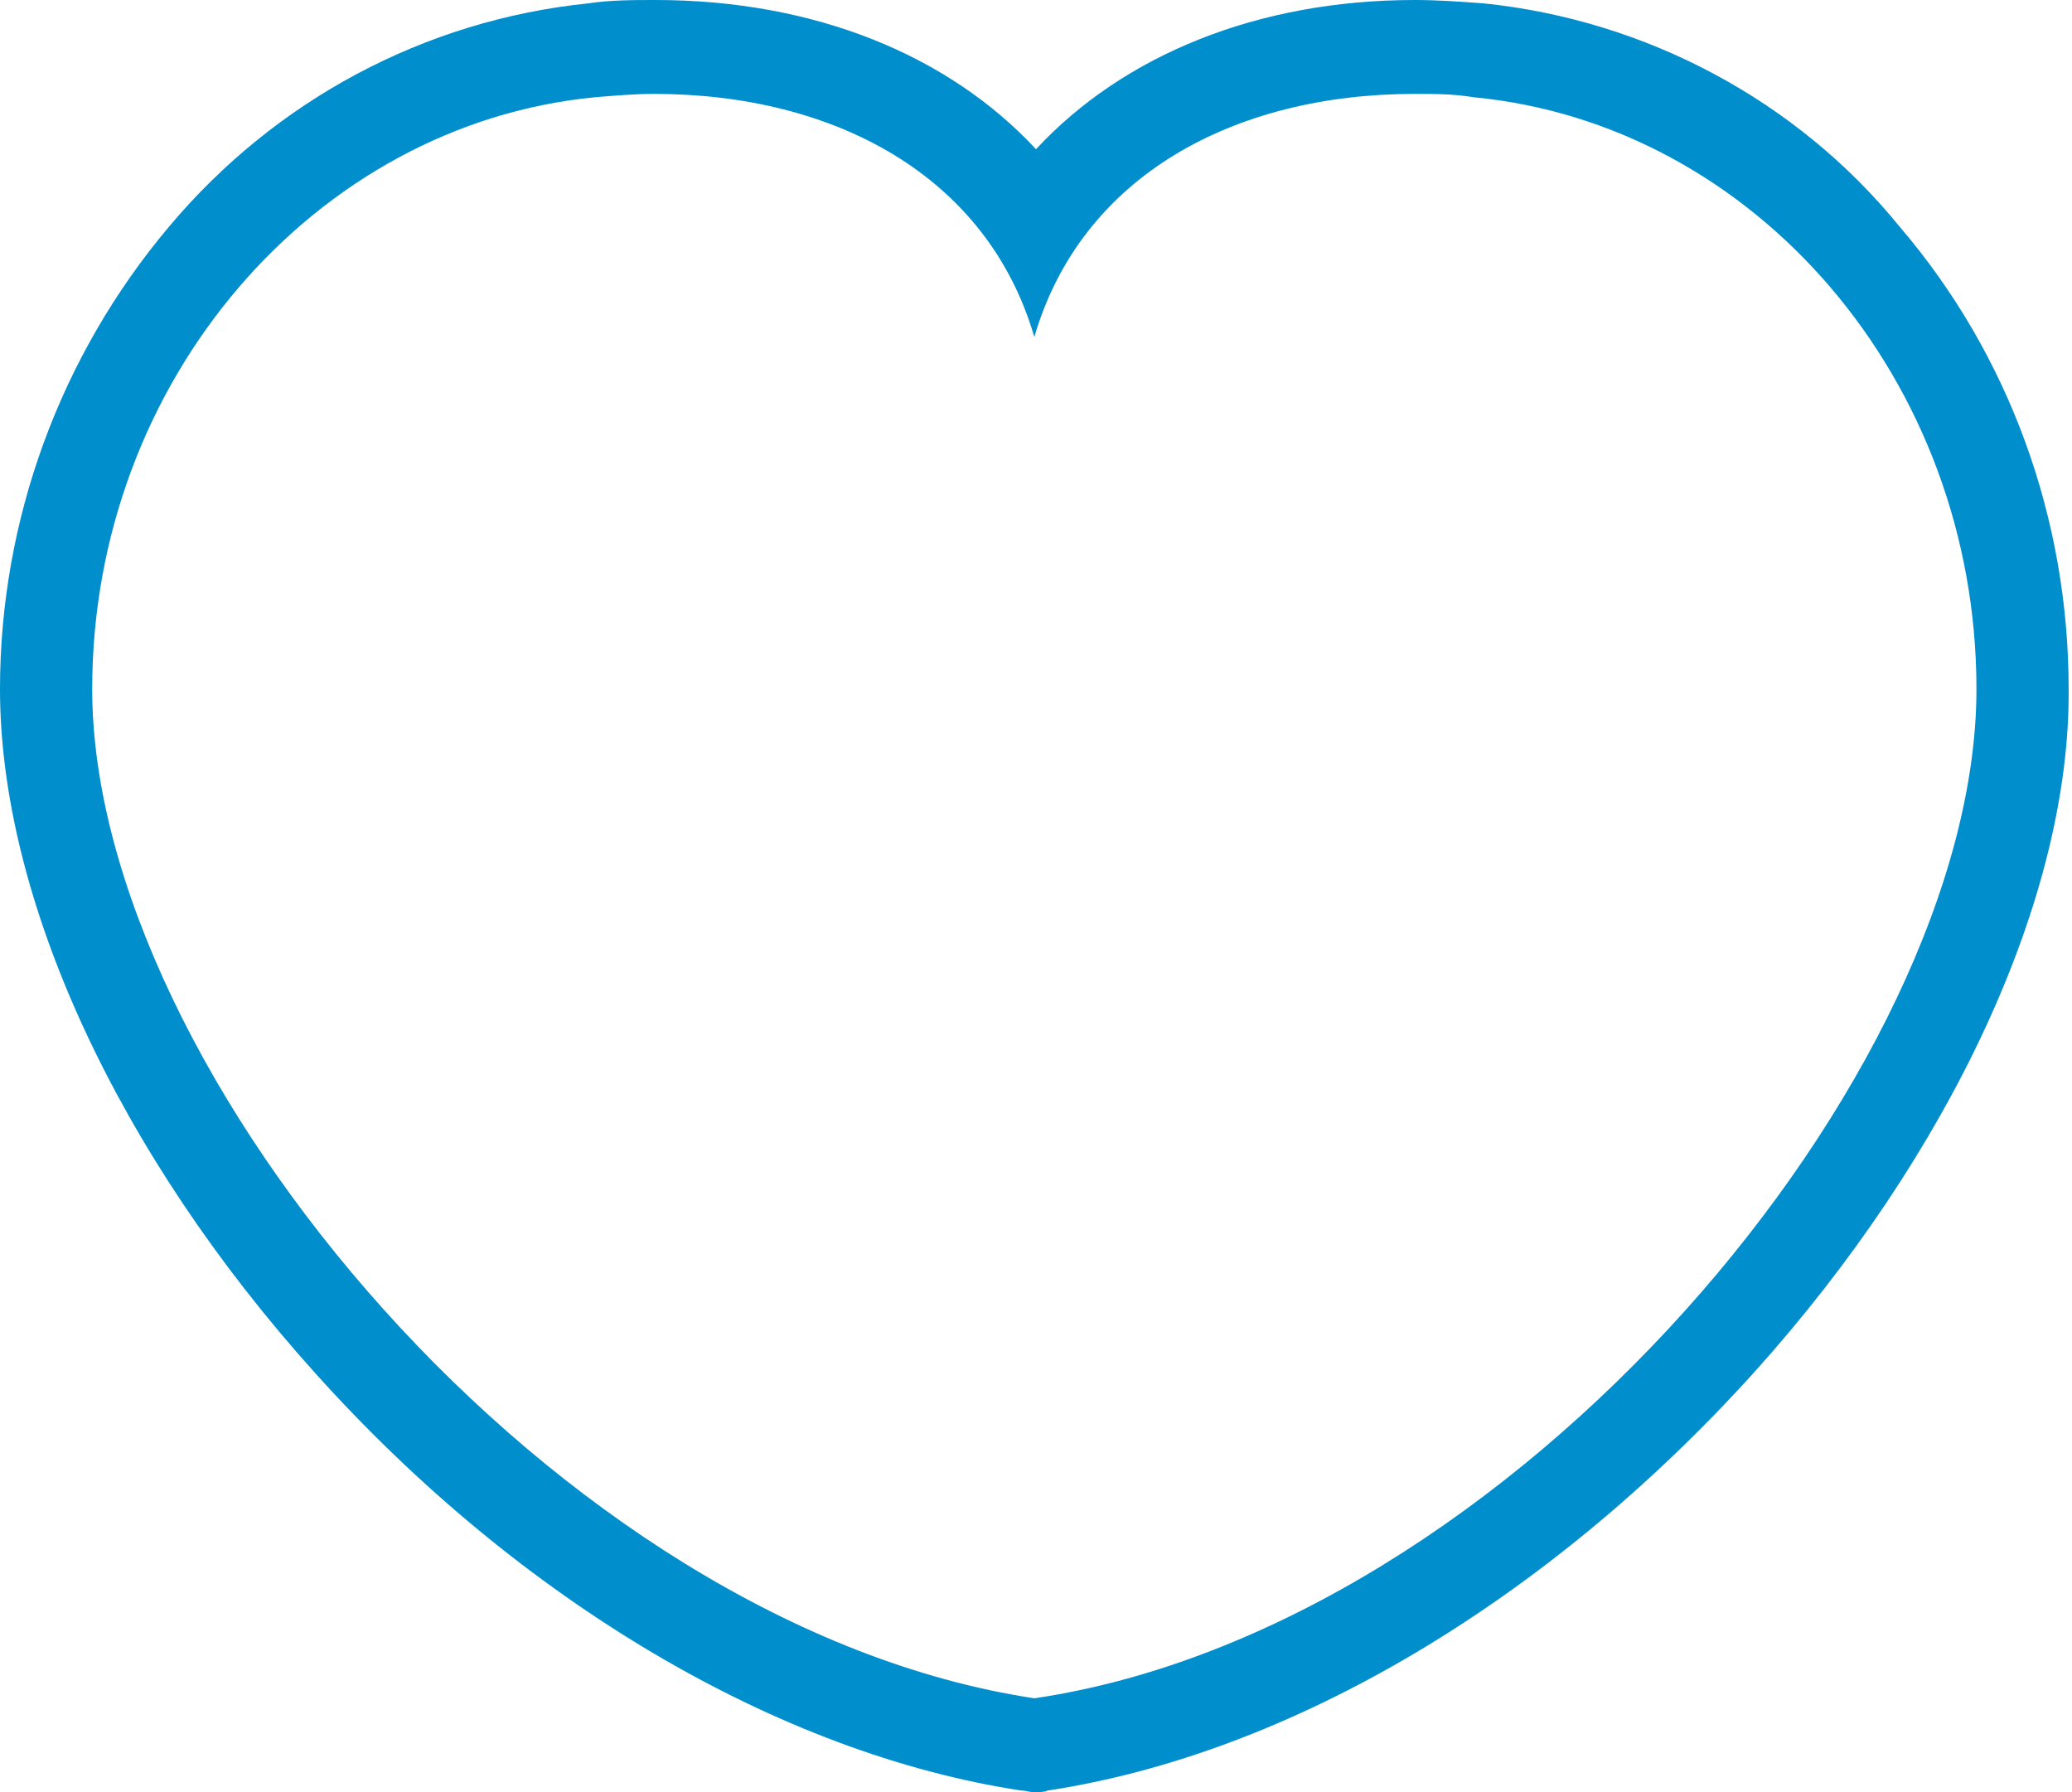 <?xml version="1.0" encoding="UTF-8"?> <svg xmlns="http://www.w3.org/2000/svg" xmlns:xlink="http://www.w3.org/1999/xlink" version="1.1" id="Layer_1" x="0px" y="0px" viewBox="0 0 123.6 106.9" style="enable-background:new 0 0 123.6 106.9;" xml:space="preserve"> <style type="text/css"> .st0{fill:#FFFFFF;} .st1{fill:#FFE241;} .st2{fill:#008ECC;} </style> <path class="st2" d="M84.4,5.6c1.2,0,2.3,0,3.5,0.2c16.8,1.6,30,16.9,30,35.3c0,22.9-27.7,56-56.2,60.2C33.2,97,5.5,63.9,5.5,41.1 c0-18.4,13.3-33.7,30-35.3c1.2-0.1,2.4-0.2,3.5-0.2c10.8,0,19.9,4.9,22.7,14.5C64.5,10.5,73.6,5.6,84.4,5.6 M84.4,0 C75,0,67,3.3,61.8,8.9C56.6,3.3,48.6,0,39.1,0c-1.3,0-2.7,0-4,0.2c-9.8,1-18.7,5.8-25,13.3C3.6,21.2,0,31,0,41.1 c0,12.5,7,27.7,18.8,40.8c12.3,13.7,27.7,22.7,42.1,24.9c0.3,0,0.5,0.1,0.8,0.1c0.3,0,0.6,0,0.8-0.1c14.5-2.2,29.8-11.3,42.1-24.9 c11.8-13.1,18.9-28.4,18.8-40.8c0-10.1-3.5-19.9-10.1-27.6C107.2,6,98.2,1.2,88.5,0.2C87.1,0.1,85.8,0,84.4,0L84.4,0z"></path> </svg> 